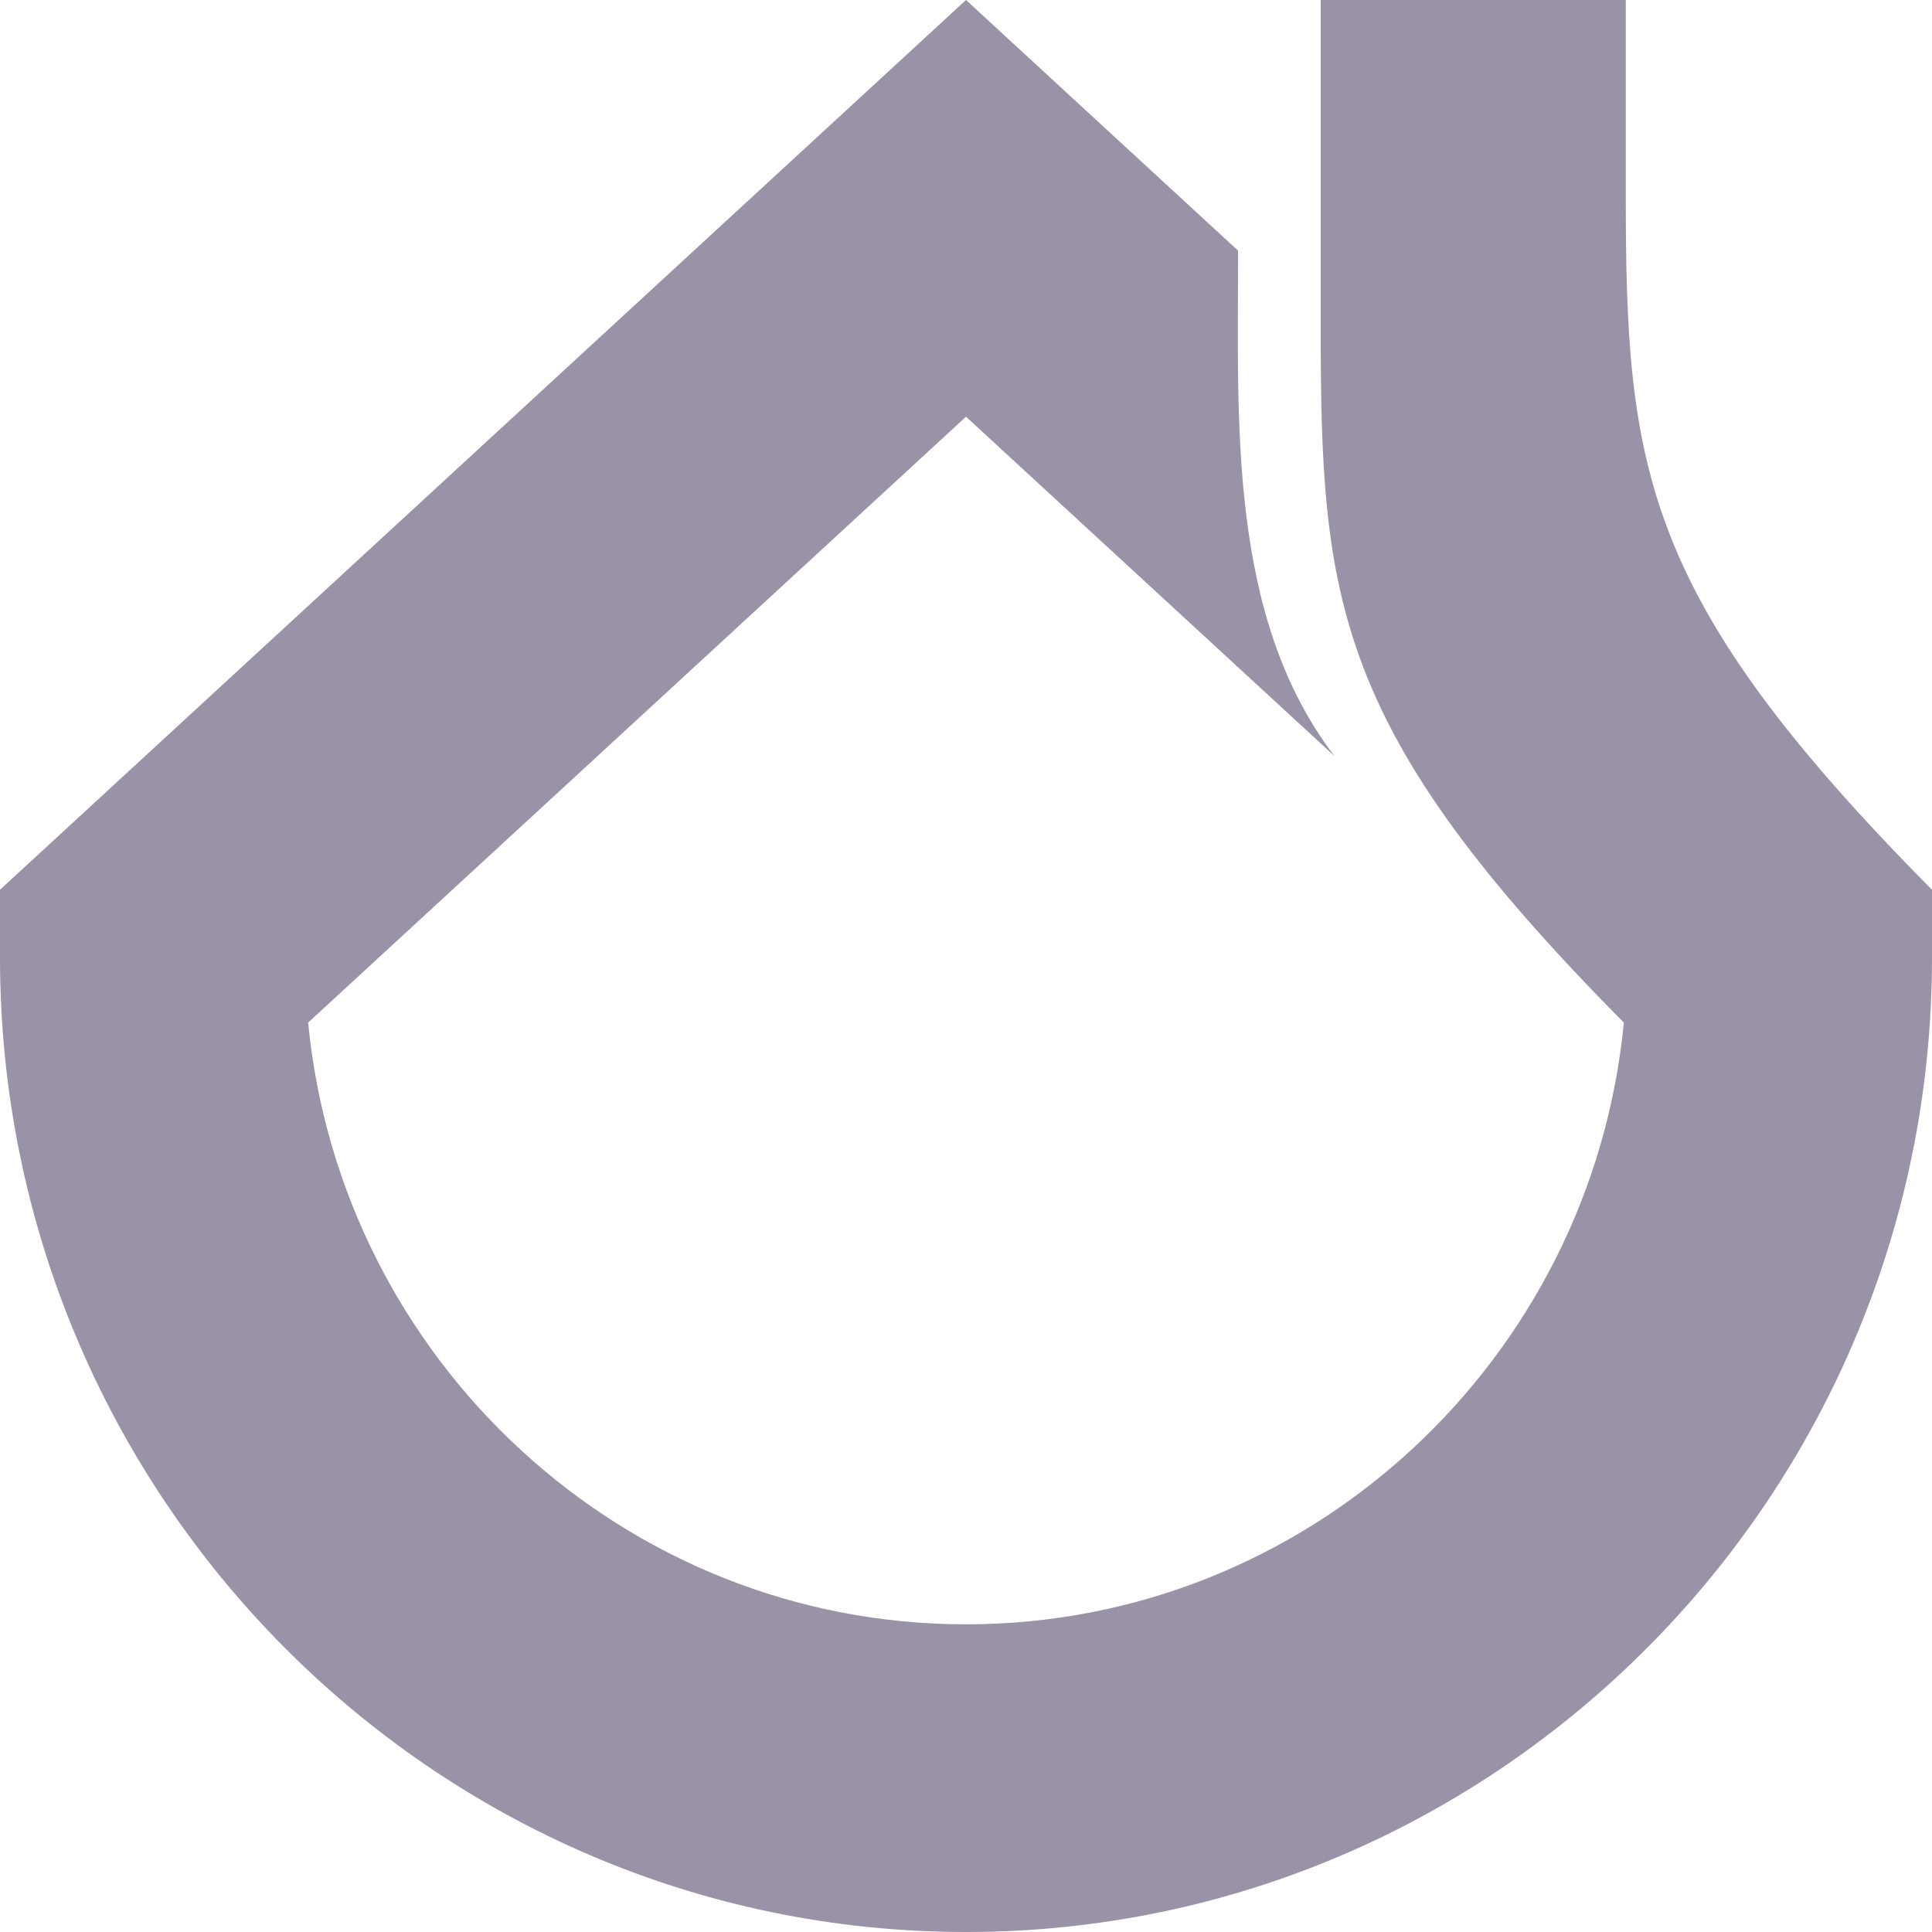 <svg width="32" height="32" viewBox="0 0 32 32" fill="none" xmlns="http://www.w3.org/2000/svg">
<path d="M26.928 3.224V0H21.875V5.411C21.875 9.953 22.089 12.088 26.896 16.937C26.358 22.523 21.676 26.904 16 26.904C10.324 26.904 5.642 22.523 5.104 16.937L16 6.902L22.102 12.522C20.334 10.207 20.507 6.975 20.507 4.152L16 0L0 14.737V15.861C0 24.76 7.178 32 16 32C24.822 32 32 24.76 32 15.861V14.737C27.193 9.888 26.928 7.766 26.928 3.224Z" fill="#9A92A6"/>
</svg>
